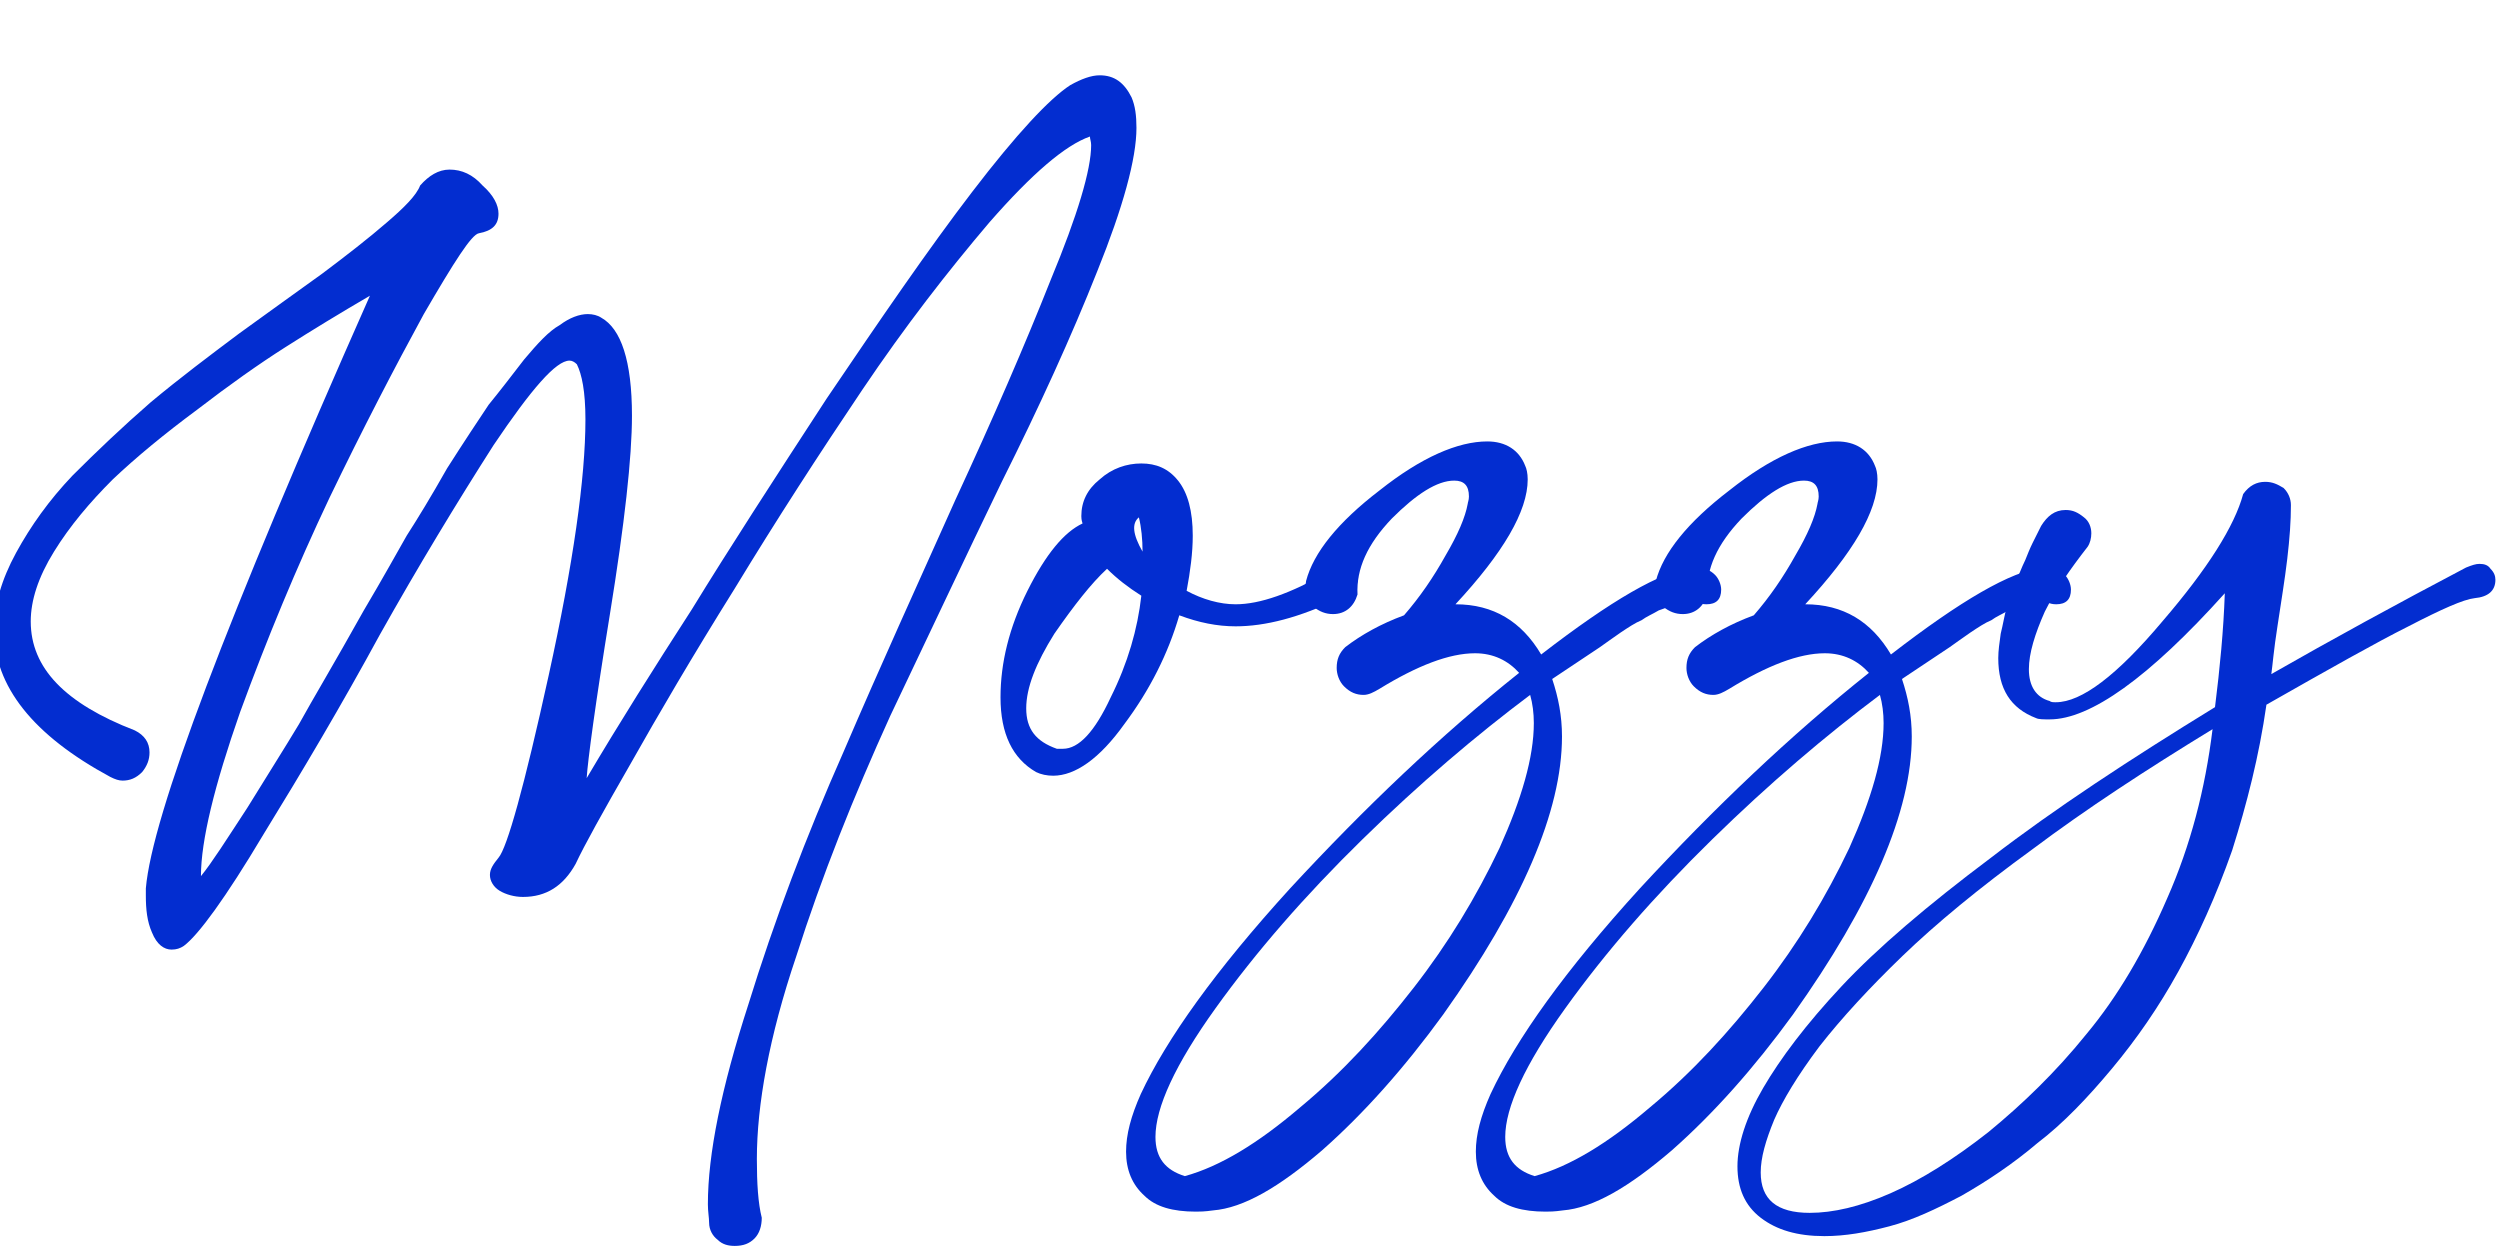 <?xml version="1.0" encoding="UTF-8" standalone="no"?>
<!DOCTYPE svg PUBLIC "-//W3C//DTD SVG 1.1//EN" "http://www.w3.org/Graphics/SVG/1.1/DTD/svg11.dtd">
<svg width="100%" height="100%" viewBox="0 0 98 49" version="1.1" xmlns="http://www.w3.org/2000/svg" xmlns:xlink="http://www.w3.org/1999/xlink" xml:space="preserve" xmlns:serif="http://www.serif.com/" style="fill-rule:evenodd;clip-rule:evenodd;stroke-linejoin:round;stroke-miterlimit:2;">
    <g transform="matrix(1,0,0,1,-490,-347)">
        <g>
            <g transform="matrix(48,0,0,48,489.765,388.352)">
                <path d="M0.348,-0.71C0.355,-0.718 0.363,-0.723 0.372,-0.723C0.382,-0.723 0.391,-0.719 0.399,-0.71C0.408,-0.702 0.412,-0.694 0.412,-0.687C0.412,-0.678 0.407,-0.673 0.396,-0.671C0.39,-0.67 0.376,-0.648 0.351,-0.605C0.327,-0.561 0.301,-0.511 0.274,-0.455C0.247,-0.398 0.223,-0.34 0.201,-0.28C0.18,-0.22 0.169,-0.175 0.169,-0.146C0.178,-0.157 0.19,-0.176 0.207,-0.202C0.223,-0.228 0.237,-0.25 0.249,-0.27C0.26,-0.29 0.278,-0.32 0.302,-0.363C0.318,-0.39 0.329,-0.41 0.337,-0.424C0.346,-0.438 0.357,-0.456 0.37,-0.479C0.384,-0.501 0.396,-0.519 0.404,-0.531C0.413,-0.542 0.423,-0.555 0.433,-0.568C0.444,-0.581 0.453,-0.591 0.462,-0.596C0.47,-0.602 0.478,-0.605 0.485,-0.605C0.489,-0.605 0.493,-0.604 0.496,-0.602C0.512,-0.593 0.521,-0.567 0.521,-0.522C0.521,-0.488 0.515,-0.434 0.503,-0.36C0.491,-0.286 0.485,-0.241 0.484,-0.226C0.51,-0.27 0.539,-0.316 0.57,-0.364C0.6,-0.413 0.637,-0.47 0.68,-0.536C0.724,-0.601 0.763,-0.658 0.799,-0.705C0.835,-0.752 0.862,-0.781 0.879,-0.792C0.888,-0.797 0.896,-0.8 0.903,-0.8C0.915,-0.8 0.923,-0.794 0.929,-0.782C0.932,-0.775 0.933,-0.767 0.933,-0.757C0.933,-0.732 0.922,-0.692 0.901,-0.64C0.88,-0.587 0.854,-0.53 0.823,-0.468C0.793,-0.406 0.763,-0.342 0.732,-0.277C0.702,-0.211 0.676,-0.146 0.655,-0.08C0.633,-0.015 0.623,0.041 0.623,0.085C0.623,0.105 0.624,0.121 0.627,0.133C0.627,0.14 0.625,0.146 0.621,0.15C0.617,0.154 0.612,0.156 0.605,0.156C0.6,0.156 0.595,0.155 0.591,0.151C0.587,0.148 0.584,0.143 0.584,0.137C0.584,0.133 0.583,0.128 0.583,0.122C0.583,0.081 0.594,0.027 0.616,-0.041C0.637,-0.109 0.663,-0.178 0.694,-0.248C0.724,-0.318 0.755,-0.386 0.785,-0.453C0.816,-0.52 0.842,-0.58 0.863,-0.633C0.885,-0.686 0.896,-0.723 0.896,-0.743C0.896,-0.746 0.895,-0.748 0.895,-0.75C0.875,-0.743 0.848,-0.72 0.813,-0.68C0.779,-0.64 0.744,-0.595 0.709,-0.543C0.674,-0.491 0.639,-0.437 0.605,-0.381C0.57,-0.325 0.542,-0.277 0.52,-0.238C0.497,-0.198 0.482,-0.171 0.475,-0.156C0.465,-0.138 0.451,-0.129 0.432,-0.129C0.425,-0.129 0.418,-0.131 0.413,-0.134C0.408,-0.137 0.405,-0.142 0.405,-0.147C0.405,-0.152 0.408,-0.156 0.412,-0.161C0.419,-0.169 0.433,-0.219 0.453,-0.31C0.473,-0.401 0.483,-0.471 0.483,-0.519C0.483,-0.542 0.48,-0.556 0.476,-0.564C0.474,-0.566 0.472,-0.567 0.47,-0.567C0.459,-0.567 0.439,-0.544 0.408,-0.498C0.378,-0.451 0.347,-0.4 0.315,-0.343C0.284,-0.286 0.252,-0.232 0.22,-0.18C0.189,-0.128 0.167,-0.098 0.155,-0.089C0.152,-0.087 0.149,-0.086 0.145,-0.086C0.139,-0.086 0.133,-0.09 0.129,-0.1C0.125,-0.109 0.124,-0.119 0.124,-0.13L0.124,-0.136C0.129,-0.195 0.19,-0.356 0.307,-0.62C0.283,-0.606 0.26,-0.592 0.238,-0.578C0.216,-0.564 0.192,-0.547 0.166,-0.527C0.139,-0.507 0.116,-0.488 0.097,-0.47C0.078,-0.451 0.062,-0.432 0.049,-0.411C0.036,-0.39 0.03,-0.371 0.03,-0.354C0.03,-0.316 0.058,-0.287 0.115,-0.265C0.123,-0.261 0.127,-0.255 0.127,-0.247C0.127,-0.241 0.125,-0.236 0.121,-0.231C0.116,-0.226 0.111,-0.224 0.105,-0.224C0.102,-0.224 0.099,-0.225 0.095,-0.227C0.032,-0.261 0,-0.301 0,-0.347C0,-0.367 0.006,-0.388 0.018,-0.41C0.03,-0.432 0.045,-0.453 0.064,-0.473C0.084,-0.493 0.105,-0.513 0.128,-0.533C0.152,-0.553 0.176,-0.571 0.2,-0.589C0.225,-0.607 0.247,-0.623 0.268,-0.638C0.288,-0.653 0.306,-0.667 0.321,-0.68C0.335,-0.692 0.345,-0.702 0.348,-0.71Z" style="fill:rgb(3,45,208);fill-rule:nonzero;"/>
            </g>
            <g transform="matrix(48,0,0,48,528.788,388.352)">
                <path d="M0.096,-0.397C0.083,-0.385 0.069,-0.367 0.053,-0.344C0.038,-0.32 0.03,-0.3 0.03,-0.283C0.03,-0.266 0.038,-0.256 0.055,-0.25C0.056,-0.25 0.057,-0.25 0.06,-0.25C0.073,-0.25 0.086,-0.264 0.099,-0.292C0.113,-0.32 0.121,-0.348 0.124,-0.375C0.113,-0.382 0.104,-0.389 0.096,-0.397ZM0.125,-0.411C0.125,-0.421 0.124,-0.431 0.122,-0.439C0.116,-0.434 0.117,-0.425 0.125,-0.411ZM0.161,-0.379C0.174,-0.372 0.188,-0.368 0.201,-0.368C0.221,-0.368 0.246,-0.377 0.276,-0.394C0.281,-0.397 0.286,-0.398 0.291,-0.398C0.297,-0.398 0.301,-0.396 0.301,-0.39C0.301,-0.383 0.296,-0.378 0.286,-0.373C0.253,-0.357 0.225,-0.35 0.201,-0.35C0.186,-0.35 0.171,-0.353 0.155,-0.359C0.146,-0.328 0.131,-0.298 0.11,-0.27C0.09,-0.242 0.07,-0.228 0.052,-0.228C0.047,-0.228 0.042,-0.229 0.038,-0.231C0.019,-0.242 0.009,-0.262 0.009,-0.292C0.009,-0.32 0.016,-0.349 0.031,-0.379C0.046,-0.409 0.061,-0.427 0.076,-0.434C0.075,-0.437 0.075,-0.439 0.075,-0.44C0.075,-0.452 0.08,-0.462 0.09,-0.47C0.1,-0.479 0.112,-0.483 0.124,-0.483C0.136,-0.483 0.146,-0.479 0.154,-0.469C0.162,-0.459 0.166,-0.444 0.166,-0.424C0.166,-0.41 0.164,-0.395 0.161,-0.379Z" style="fill:rgb(3,45,208);fill-rule:nonzero;"/>
            </g>
            <g transform="matrix(48,0,0,48,539.71,388.352)">
                <path d="M-0.068,0.099C-0.039,0.091 -0.008,0.072 0.026,0.043C0.061,0.014 0.091,-0.019 0.119,-0.055C0.147,-0.091 0.17,-0.129 0.189,-0.169C0.207,-0.209 0.217,-0.243 0.217,-0.271C0.217,-0.279 0.216,-0.287 0.214,-0.294C0.17,-0.261 0.124,-0.222 0.077,-0.176C0.03,-0.13 -0.01,-0.084 -0.043,-0.038C-0.076,0.008 -0.092,0.043 -0.092,0.067C-0.092,0.084 -0.084,0.094 -0.068,0.099ZM0.073,-0.376C0.07,-0.366 0.063,-0.36 0.053,-0.36C0.047,-0.36 0.042,-0.362 0.037,-0.366C0.033,-0.37 0.03,-0.375 0.03,-0.381C0.03,-0.383 0.031,-0.385 0.031,-0.387C0.037,-0.41 0.057,-0.435 0.091,-0.461C0.125,-0.488 0.155,-0.501 0.179,-0.501C0.194,-0.501 0.205,-0.494 0.21,-0.481C0.211,-0.479 0.212,-0.475 0.212,-0.47C0.212,-0.444 0.192,-0.41 0.153,-0.368C0.184,-0.368 0.207,-0.354 0.223,-0.327C0.28,-0.371 0.321,-0.395 0.347,-0.398L0.35,-0.398C0.356,-0.398 0.361,-0.396 0.365,-0.392C0.368,-0.389 0.37,-0.384 0.37,-0.38C0.37,-0.372 0.366,-0.368 0.358,-0.368C0.357,-0.368 0.355,-0.368 0.352,-0.369C0.35,-0.369 0.348,-0.37 0.345,-0.37C0.341,-0.37 0.337,-0.369 0.333,-0.368C0.329,-0.367 0.325,-0.365 0.319,-0.363C0.314,-0.36 0.309,-0.358 0.305,-0.355C0.3,-0.353 0.294,-0.349 0.288,-0.345C0.281,-0.34 0.275,-0.336 0.271,-0.333L0.232,-0.307C0.237,-0.292 0.24,-0.277 0.24,-0.26C0.24,-0.199 0.207,-0.123 0.143,-0.033C0.111,0.011 0.078,0.048 0.044,0.078C0.009,0.108 -0.02,0.125 -0.045,0.127C-0.052,0.128 -0.056,0.128 -0.059,0.128C-0.078,0.128 -0.092,0.124 -0.101,0.115C-0.111,0.106 -0.116,0.094 -0.116,0.079C-0.116,0.065 -0.112,0.05 -0.104,0.032C-0.083,-0.013 -0.043,-0.069 0.018,-0.136C0.079,-0.202 0.141,-0.261 0.205,-0.312C0.196,-0.322 0.184,-0.328 0.169,-0.328C0.148,-0.328 0.122,-0.318 0.091,-0.299C0.086,-0.296 0.082,-0.294 0.078,-0.294C0.072,-0.294 0.067,-0.296 0.062,-0.301C0.058,-0.305 0.056,-0.311 0.056,-0.316C0.056,-0.323 0.058,-0.328 0.063,-0.333C0.076,-0.343 0.092,-0.352 0.111,-0.359C0.124,-0.374 0.135,-0.39 0.145,-0.408C0.155,-0.425 0.161,-0.439 0.163,-0.45C0.163,-0.451 0.164,-0.453 0.164,-0.456C0.164,-0.465 0.16,-0.469 0.152,-0.469C0.138,-0.469 0.121,-0.458 0.101,-0.438C0.081,-0.417 0.072,-0.397 0.073,-0.376Z" style="fill:rgb(3,45,208);fill-rule:nonzero;"/>
            </g>
            <g transform="matrix(48,0,0,48,553.421,388.352)">
                <path d="M-0.068,0.099C-0.039,0.091 -0.008,0.072 0.026,0.043C0.061,0.014 0.091,-0.019 0.119,-0.055C0.147,-0.091 0.17,-0.129 0.189,-0.169C0.207,-0.209 0.217,-0.243 0.217,-0.271C0.217,-0.279 0.216,-0.287 0.214,-0.294C0.17,-0.261 0.124,-0.222 0.077,-0.176C0.03,-0.13 -0.01,-0.084 -0.043,-0.038C-0.076,0.008 -0.092,0.043 -0.092,0.067C-0.092,0.084 -0.084,0.094 -0.068,0.099ZM0.073,-0.376C0.07,-0.366 0.063,-0.36 0.053,-0.36C0.047,-0.36 0.042,-0.362 0.037,-0.366C0.033,-0.37 0.03,-0.375 0.03,-0.381C0.03,-0.383 0.031,-0.385 0.031,-0.387C0.037,-0.41 0.057,-0.435 0.091,-0.461C0.125,-0.488 0.155,-0.501 0.179,-0.501C0.194,-0.501 0.205,-0.494 0.21,-0.481C0.211,-0.479 0.212,-0.475 0.212,-0.47C0.212,-0.444 0.192,-0.41 0.153,-0.368C0.184,-0.368 0.207,-0.354 0.223,-0.327C0.28,-0.371 0.321,-0.395 0.347,-0.398L0.35,-0.398C0.356,-0.398 0.361,-0.396 0.365,-0.392C0.368,-0.389 0.37,-0.384 0.37,-0.38C0.37,-0.372 0.366,-0.368 0.358,-0.368C0.357,-0.368 0.355,-0.368 0.352,-0.369C0.35,-0.369 0.348,-0.37 0.345,-0.37C0.341,-0.37 0.337,-0.369 0.333,-0.368C0.329,-0.367 0.325,-0.365 0.319,-0.363C0.314,-0.36 0.309,-0.358 0.305,-0.355C0.3,-0.353 0.294,-0.349 0.288,-0.345C0.281,-0.34 0.275,-0.336 0.271,-0.333L0.232,-0.307C0.237,-0.292 0.24,-0.277 0.24,-0.26C0.24,-0.199 0.207,-0.123 0.143,-0.033C0.111,0.011 0.078,0.048 0.044,0.078C0.009,0.108 -0.02,0.125 -0.045,0.127C-0.052,0.128 -0.056,0.128 -0.059,0.128C-0.078,0.128 -0.092,0.124 -0.101,0.115C-0.111,0.106 -0.116,0.094 -0.116,0.079C-0.116,0.065 -0.112,0.05 -0.104,0.032C-0.083,-0.013 -0.043,-0.069 0.018,-0.136C0.079,-0.202 0.141,-0.261 0.205,-0.312C0.196,-0.322 0.184,-0.328 0.169,-0.328C0.148,-0.328 0.122,-0.318 0.091,-0.299C0.086,-0.296 0.082,-0.294 0.078,-0.294C0.072,-0.294 0.067,-0.296 0.062,-0.301C0.058,-0.305 0.056,-0.311 0.056,-0.316C0.056,-0.323 0.058,-0.328 0.063,-0.333C0.076,-0.343 0.092,-0.352 0.111,-0.359C0.124,-0.374 0.135,-0.39 0.145,-0.408C0.155,-0.425 0.161,-0.439 0.163,-0.45C0.163,-0.451 0.164,-0.453 0.164,-0.456C0.164,-0.465 0.16,-0.469 0.152,-0.469C0.138,-0.469 0.121,-0.458 0.101,-0.438C0.081,-0.417 0.072,-0.397 0.073,-0.376Z" style="fill:rgb(3,45,208);fill-rule:nonzero;"/>
            </g>
            <g transform="matrix(48,0,0,48,567.132,388.352)">
                <path d="M0.202,-0.284C0.206,-0.316 0.209,-0.347 0.21,-0.377C0.148,-0.308 0.1,-0.274 0.067,-0.274C0.062,-0.274 0.058,-0.274 0.056,-0.275C0.035,-0.283 0.025,-0.299 0.025,-0.324C0.025,-0.33 0.026,-0.337 0.027,-0.344C0.029,-0.352 0.03,-0.359 0.032,-0.366C0.034,-0.373 0.036,-0.379 0.039,-0.386C0.042,-0.392 0.044,-0.398 0.047,-0.404C0.049,-0.409 0.051,-0.414 0.053,-0.418L0.06,-0.432C0.065,-0.44 0.071,-0.445 0.08,-0.445C0.086,-0.445 0.09,-0.443 0.095,-0.439C0.099,-0.436 0.101,-0.431 0.101,-0.426C0.101,-0.422 0.1,-0.418 0.098,-0.415C0.084,-0.397 0.072,-0.38 0.063,-0.362C0.055,-0.344 0.05,-0.328 0.05,-0.315C0.05,-0.301 0.056,-0.292 0.067,-0.289C0.068,-0.288 0.07,-0.288 0.072,-0.288C0.093,-0.288 0.122,-0.31 0.159,-0.354C0.196,-0.397 0.218,-0.432 0.225,-0.458C0.23,-0.465 0.236,-0.468 0.243,-0.468C0.249,-0.468 0.253,-0.466 0.258,-0.463C0.262,-0.459 0.264,-0.454 0.264,-0.449C0.264,-0.436 0.263,-0.422 0.261,-0.405C0.259,-0.388 0.256,-0.37 0.253,-0.35C0.25,-0.331 0.249,-0.318 0.248,-0.311C0.297,-0.339 0.35,-0.368 0.407,-0.398C0.412,-0.4 0.415,-0.401 0.418,-0.401C0.422,-0.401 0.425,-0.4 0.427,-0.397C0.43,-0.394 0.431,-0.391 0.431,-0.388C0.431,-0.379 0.425,-0.374 0.414,-0.373C0.405,-0.372 0.387,-0.364 0.36,-0.35C0.334,-0.337 0.295,-0.315 0.244,-0.286C0.238,-0.244 0.228,-0.205 0.216,-0.167C0.203,-0.13 0.188,-0.097 0.172,-0.068C0.156,-0.039 0.138,-0.013 0.118,0.011C0.098,0.035 0.078,0.056 0.057,0.072C0.037,0.089 0.016,0.103 -0.005,0.115C-0.026,0.126 -0.045,0.135 -0.064,0.14C-0.083,0.145 -0.1,0.148 -0.117,0.148C-0.139,0.148 -0.156,0.143 -0.169,0.133C-0.182,0.123 -0.188,0.109 -0.188,0.091C-0.188,0.073 -0.181,0.051 -0.167,0.027C-0.153,0.003 -0.132,-0.025 -0.103,-0.056C-0.074,-0.087 -0.033,-0.122 0.019,-0.161C0.071,-0.201 0.132,-0.241 0.202,-0.284ZM0.2,-0.266C0.146,-0.233 0.097,-0.201 0.053,-0.168C0.009,-0.136 -0.026,-0.107 -0.053,-0.081C-0.08,-0.055 -0.103,-0.03 -0.121,-0.007C-0.139,0.017 -0.151,0.037 -0.158,0.053C-0.165,0.07 -0.169,0.084 -0.169,0.096C-0.169,0.118 -0.156,0.129 -0.129,0.129C-0.11,0.129 -0.088,0.124 -0.063,0.113C-0.038,0.102 -0.011,0.085 0.017,0.063C0.045,0.04 0.072,0.014 0.097,-0.017C0.122,-0.047 0.144,-0.084 0.163,-0.128C0.182,-0.171 0.194,-0.217 0.2,-0.266Z" style="fill:rgb(3,45,208);fill-rule:nonzero;"/>
            </g>
        </g>
    </g>
</svg>
